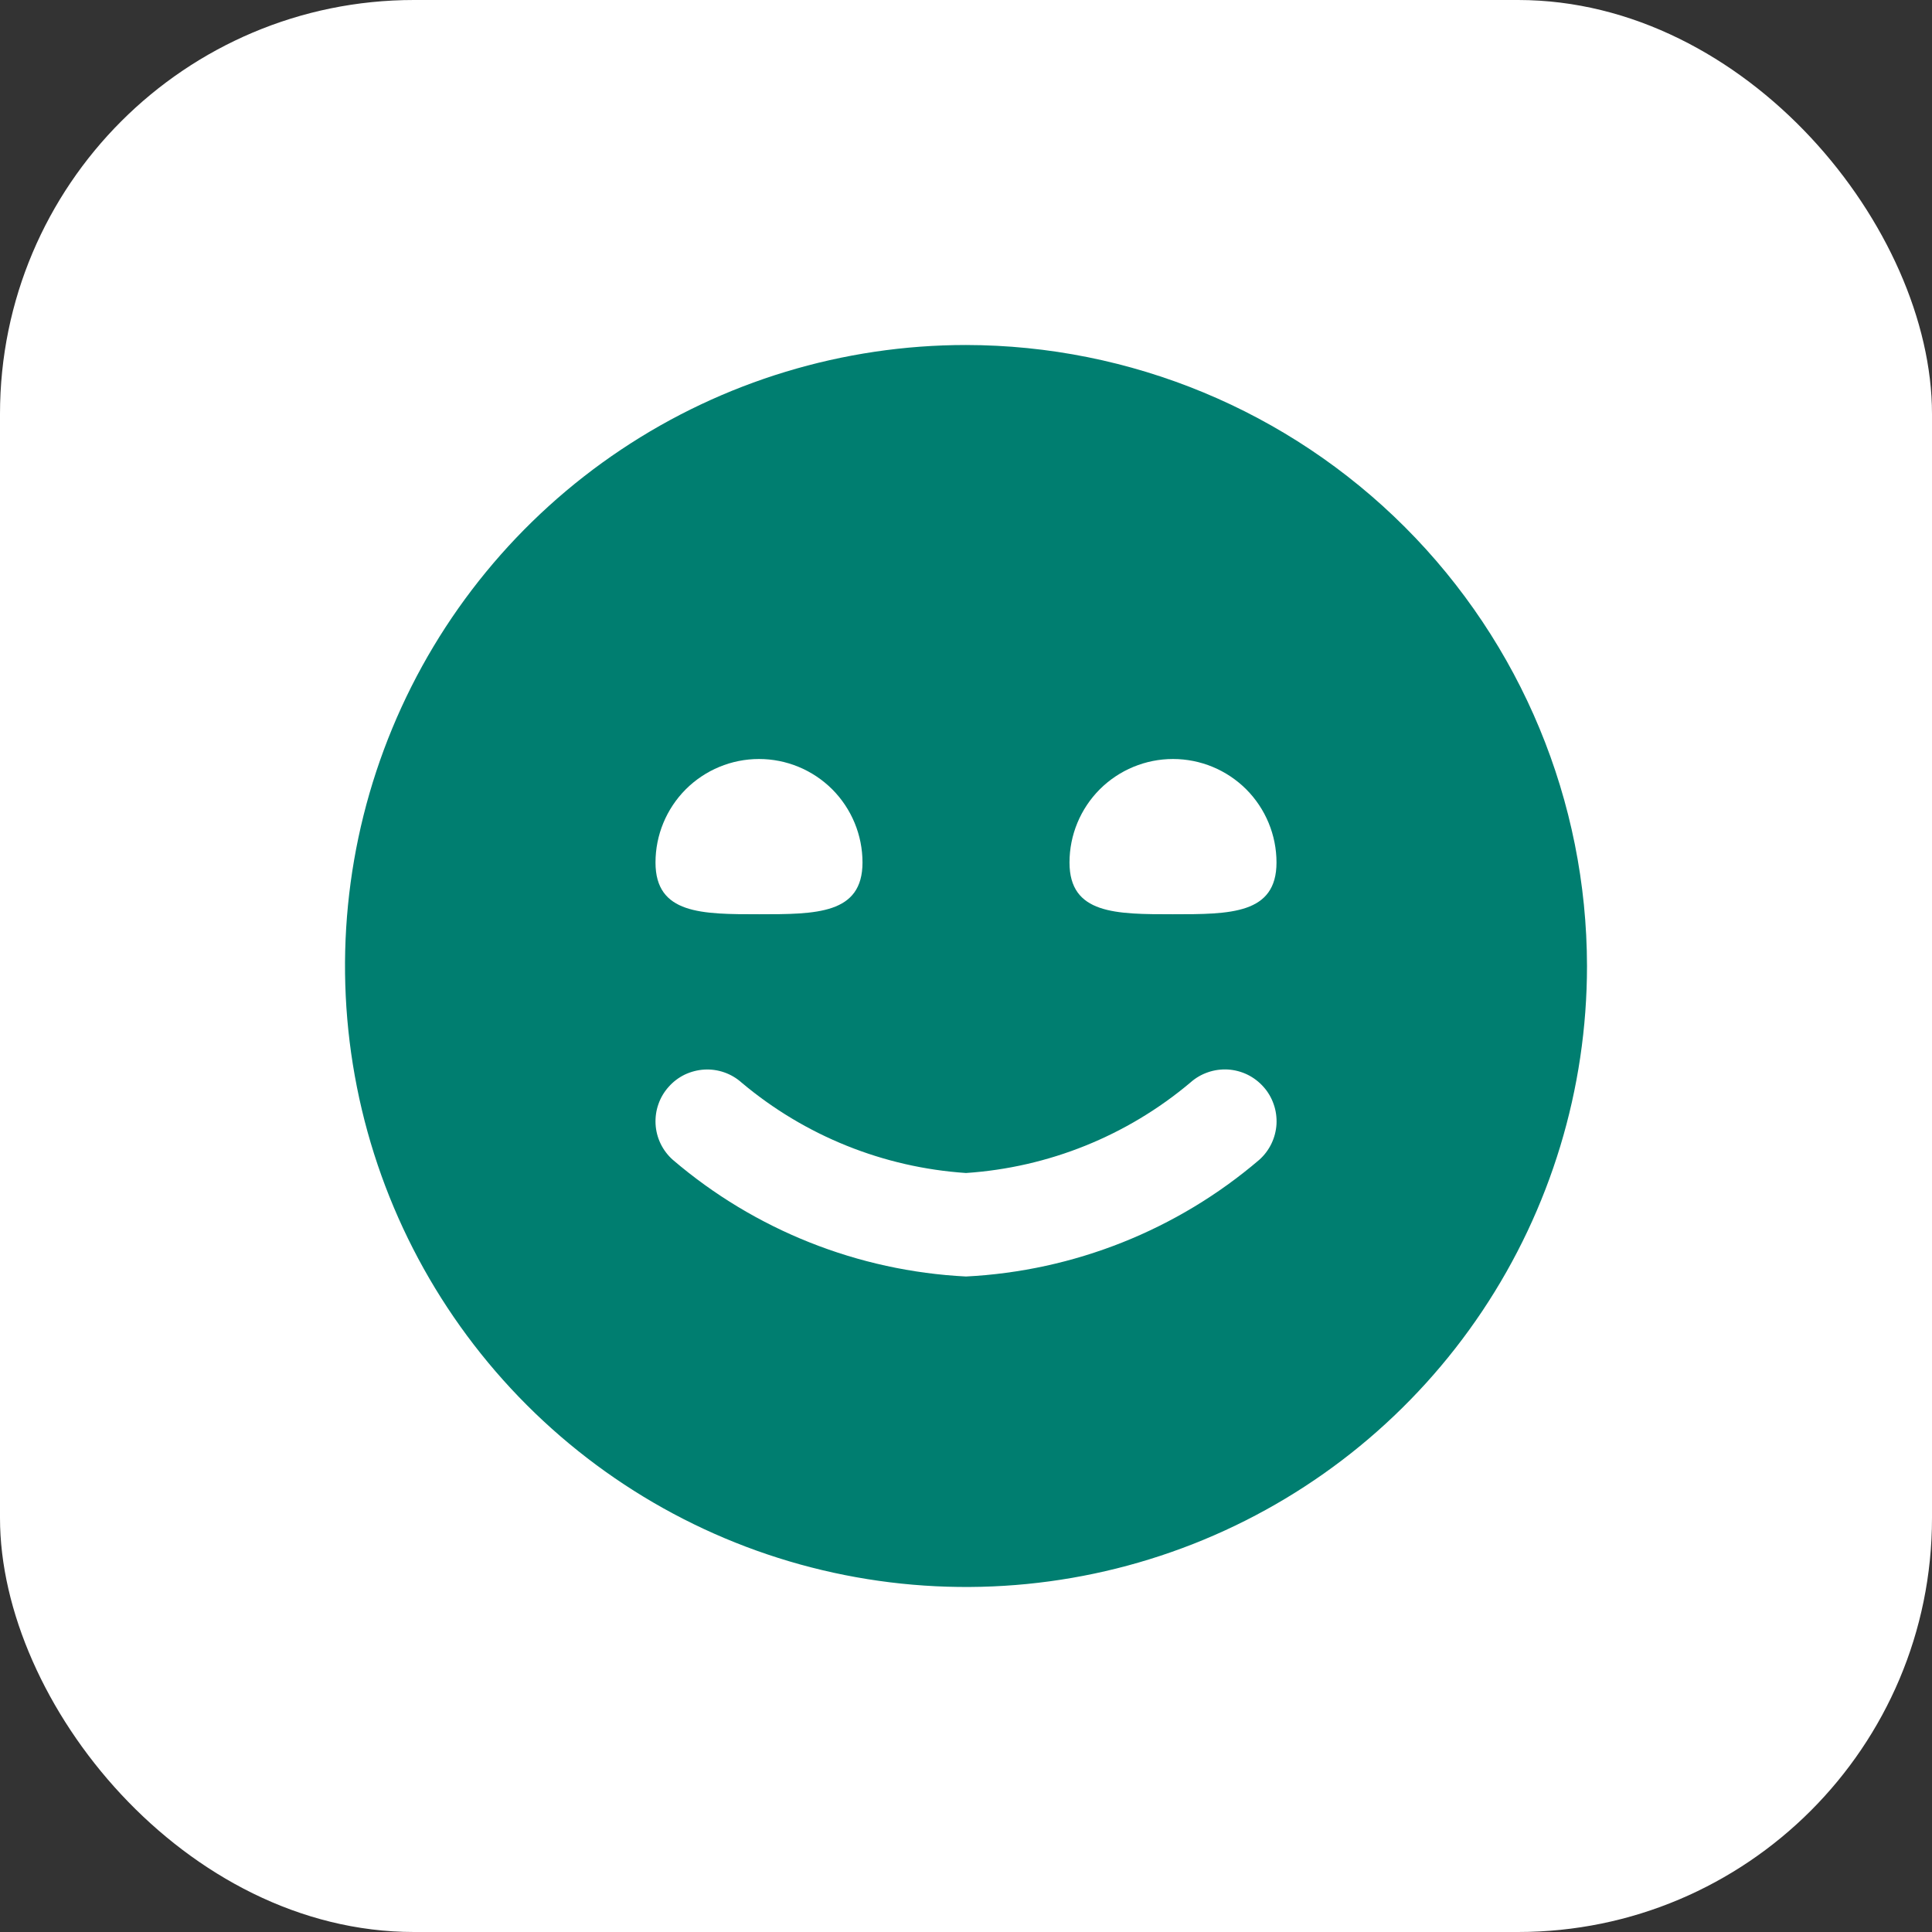 <svg width="28" height="28" viewBox="0 0 28 28" fill="none" xmlns="http://www.w3.org/2000/svg">
<rect x="0" y="0" width="28" height="28" fill="#333333" stroke="none"/>
<rect width="28" height="28" rx="6" fill="white"/>
<g clip-path="url(#clip0_4307_365213)">
<path d="M14 5C12.22 5 10.48 5.528 9 6.517C7.52 7.506 6.366 8.911 5.685 10.556C5.004 12.2 4.826 14.01 5.173 15.756C5.52 17.502 6.377 19.105 7.636 20.364C8.895 21.623 10.498 22.48 12.244 22.827C13.99 23.174 15.8 22.996 17.444 22.315C19.089 21.634 20.494 20.48 21.483 19C22.472 17.52 23 15.78 23 14C22.997 11.614 22.048 9.326 20.361 7.639C18.674 5.952 16.386 5.003 14 5ZM11 11C11.398 11 11.779 11.158 12.061 11.439C12.342 11.721 12.5 12.102 12.5 12.5C12.5 13.25 11.829 13.25 11 13.25C10.171 13.25 9.5 13.25 9.5 12.5C9.5 12.102 9.658 11.721 9.939 11.439C10.221 11.158 10.602 11 11 11ZM18.25 16.809C17.059 17.827 15.564 18.421 14 18.5C12.436 18.421 10.941 17.827 9.751 16.809C9.602 16.677 9.512 16.491 9.501 16.292C9.496 16.194 9.509 16.096 9.542 16.003C9.574 15.91 9.625 15.824 9.691 15.751C9.756 15.677 9.836 15.617 9.924 15.574C10.013 15.532 10.109 15.507 10.208 15.501C10.406 15.49 10.601 15.558 10.749 15.691C11.666 16.462 12.805 16.92 14 17C15.196 16.92 16.335 16.461 17.252 15.689C17.326 15.623 17.411 15.573 17.504 15.541C17.597 15.508 17.696 15.495 17.794 15.5C17.893 15.506 17.989 15.531 18.078 15.574C18.166 15.617 18.245 15.677 18.311 15.751C18.377 15.824 18.427 15.91 18.459 16.003C18.492 16.096 18.505 16.194 18.5 16.293C18.494 16.391 18.469 16.487 18.426 16.576C18.383 16.665 18.323 16.744 18.25 16.809ZM17 13.25C16.171 13.25 15.5 13.25 15.5 12.5C15.5 12.102 15.658 11.721 15.939 11.439C16.221 11.158 16.602 11 17 11C17.398 11 17.779 11.158 18.061 11.439C18.342 11.721 18.5 12.102 18.5 12.5C18.5 13.25 17.829 13.25 17 13.25Z" fill="#007E70"/>
</g>
<defs>
<clipPath id="clip0_4307_365213">
<rect width="18" height="18" fill="white" transform="translate(5 5)"/>
</clipPath>
</defs>
</svg>
